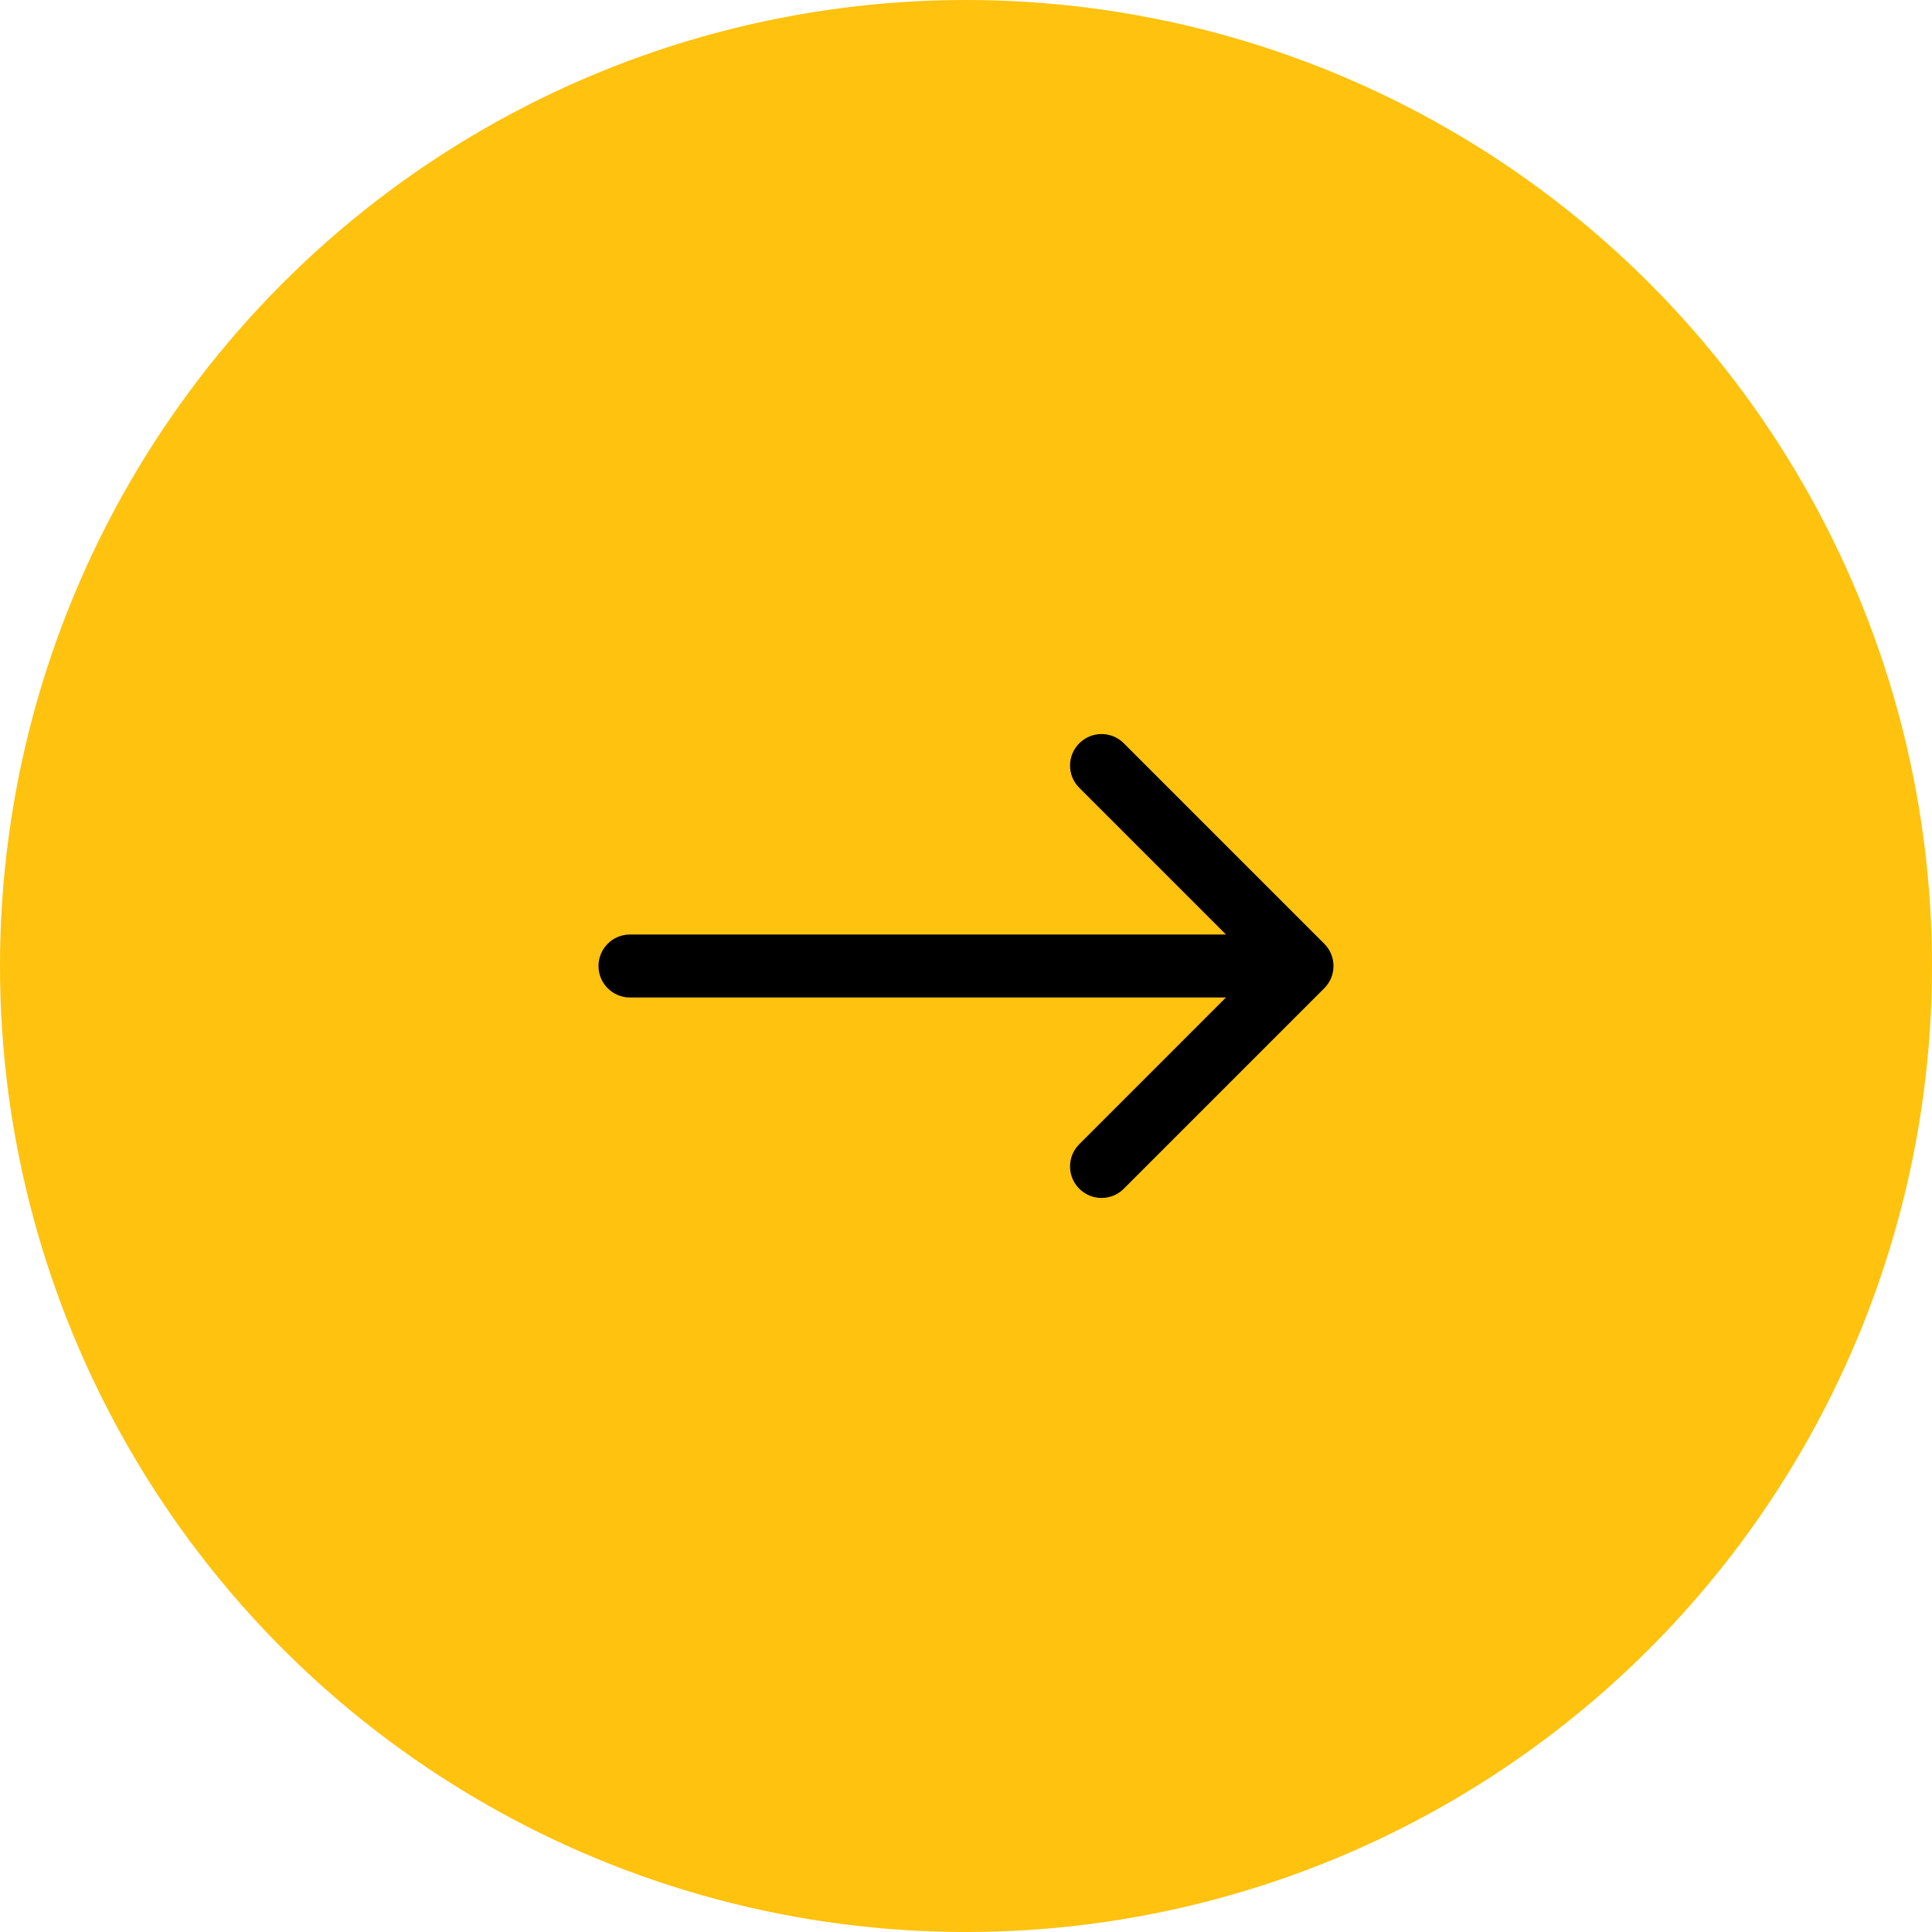 <svg width="46" height="46" viewBox="0 0 46 46" fill="none" xmlns="http://www.w3.org/2000/svg">
<circle cx="23" cy="23" r="23" fill="#FFC20E"/>
<path d="M15 22.25C14.586 22.25 14.25 22.586 14.25 23C14.25 23.414 14.586 23.75 15 23.75V22.25ZM31.53 23.53C31.823 23.237 31.823 22.763 31.53 22.47L26.757 17.697C26.465 17.404 25.99 17.404 25.697 17.697C25.404 17.99 25.404 18.465 25.697 18.757L29.939 23L25.697 27.243C25.404 27.535 25.404 28.01 25.697 28.303C25.99 28.596 26.465 28.596 26.757 28.303L31.53 23.53ZM15 23.75H31V22.25H15V23.75Z" fill="black"/>
</svg>

